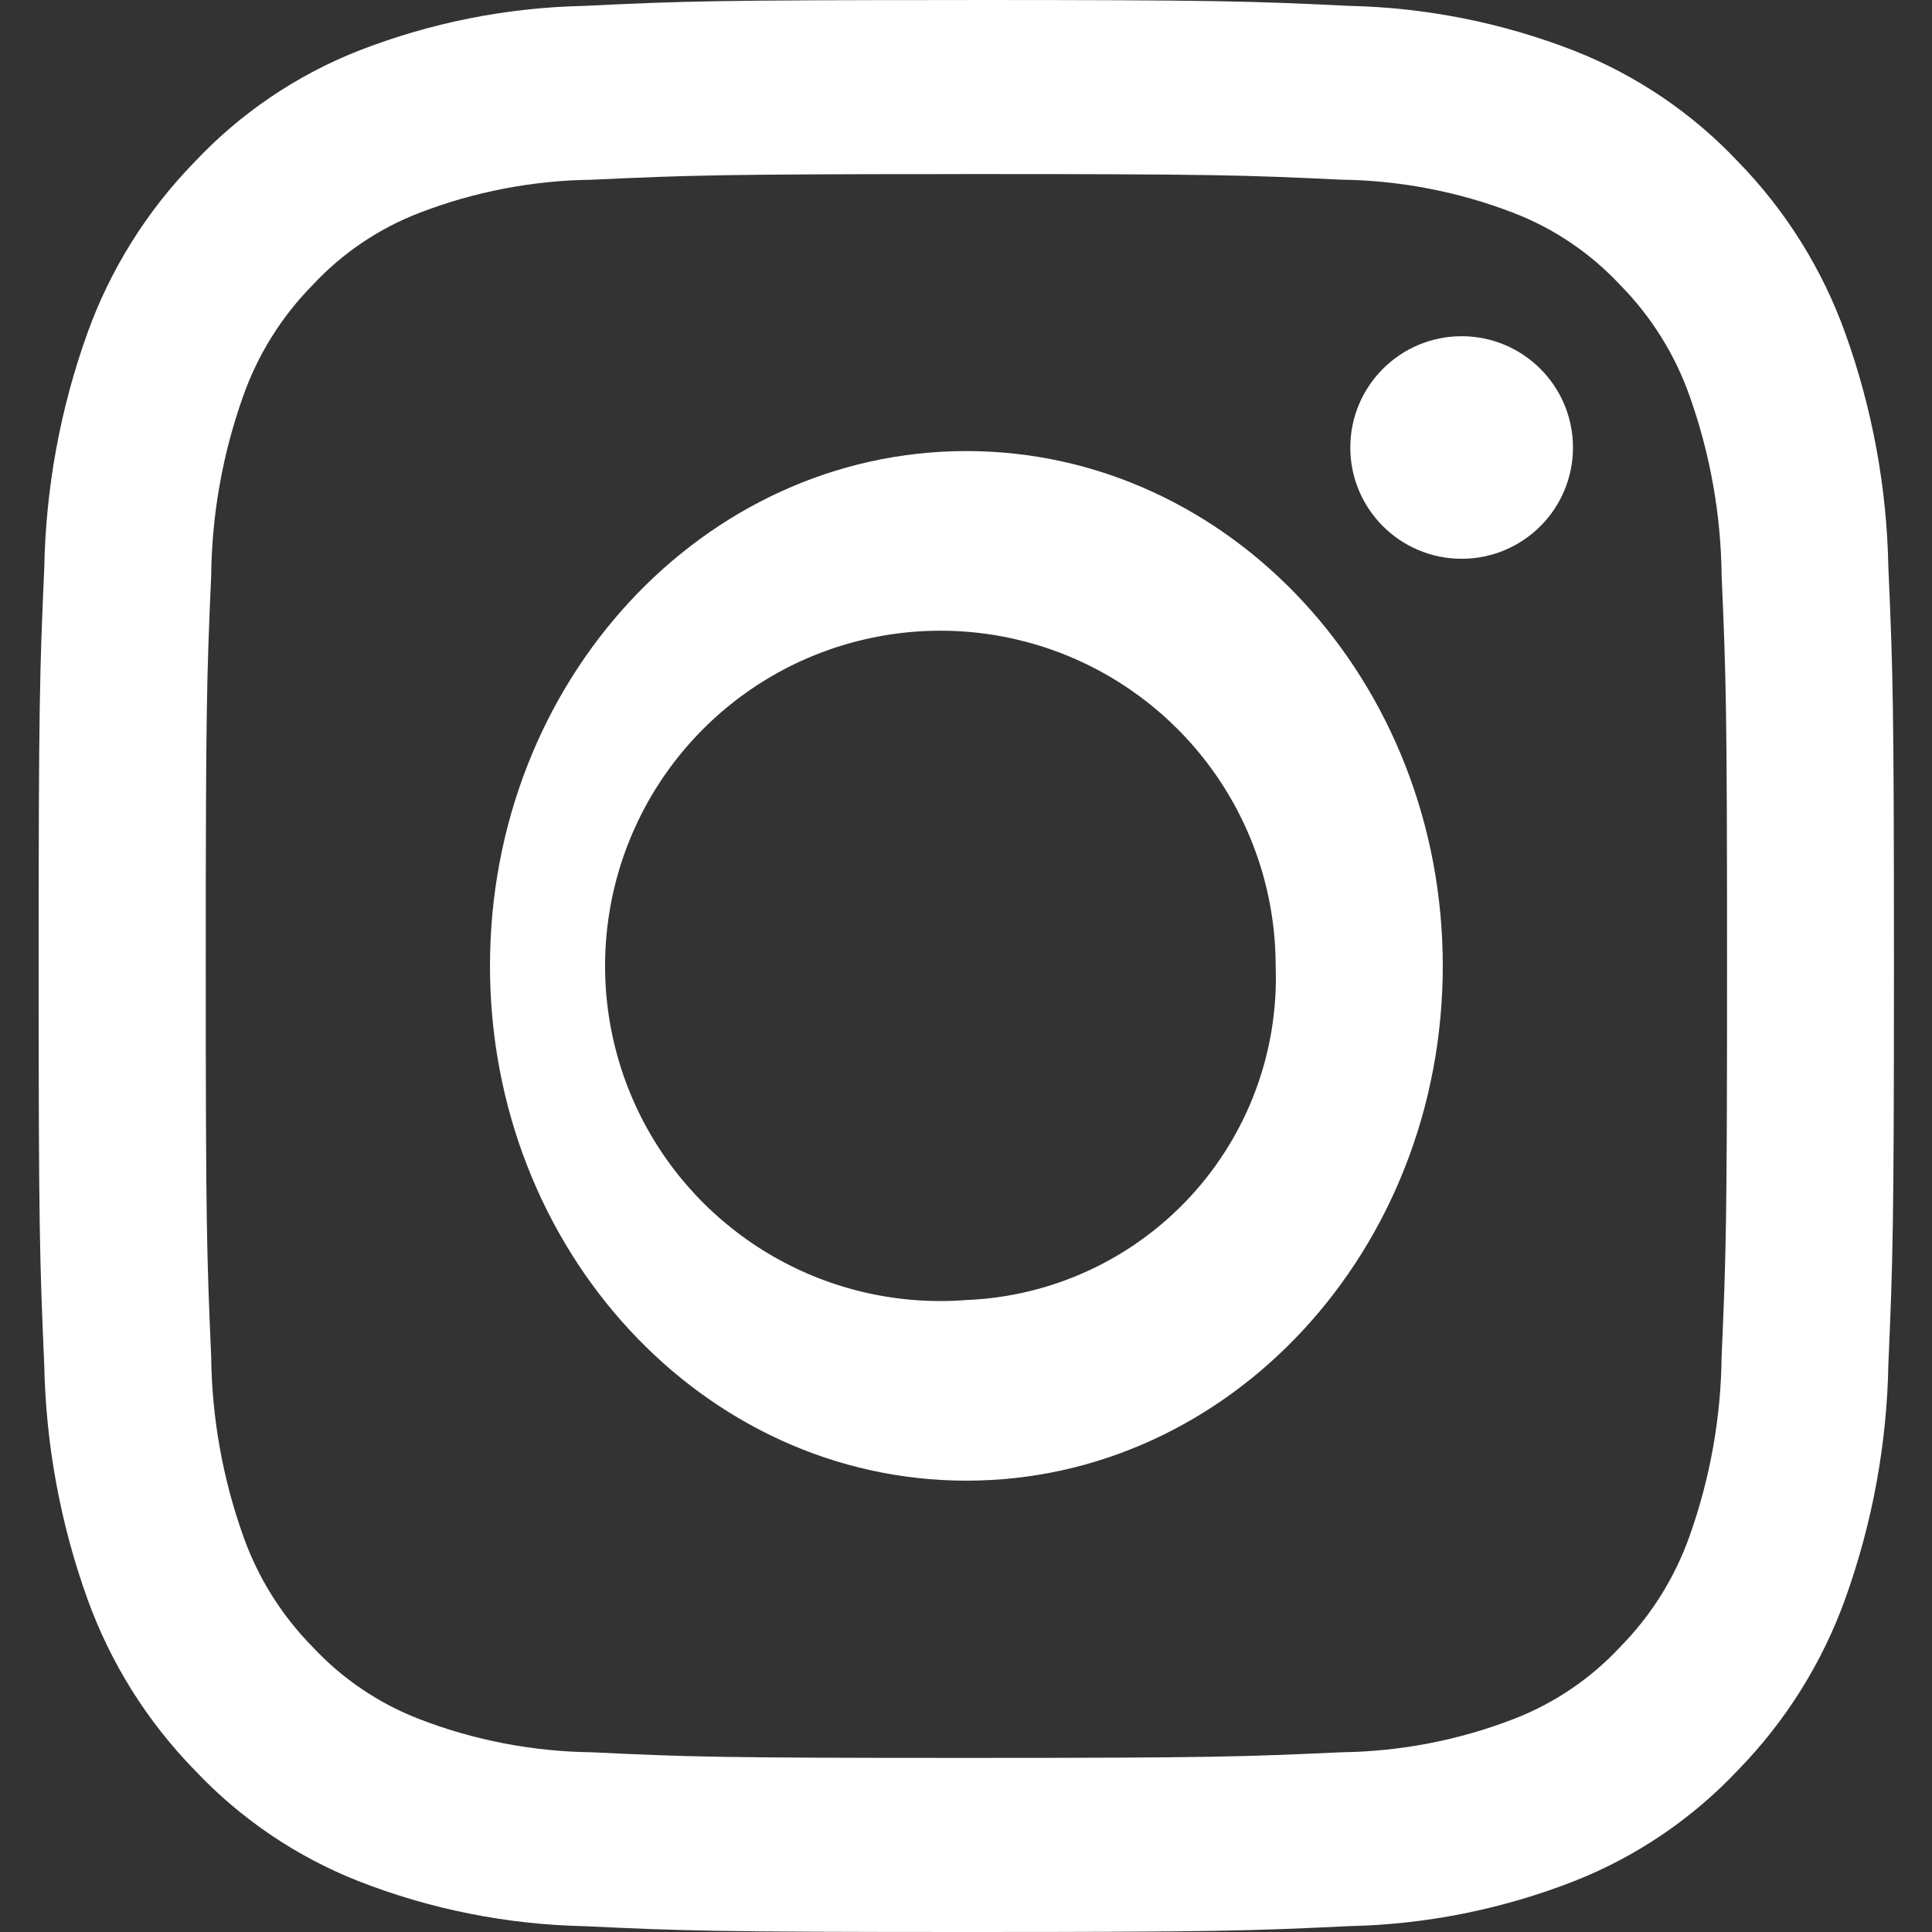 <svg width="36" height="36" viewBox="0 0 36 36" fill="none" xmlns="http://www.w3.org/2000/svg">
<rect x="0" y="0" width="36" height="36" fill="#333333" stroke="none"/>
<path d="M18.007 3.243C22.623 3.243 23.17 3.262 24.993 3.348C26.091 3.362 27.179 3.572 28.203 3.967C28.96 4.259 29.64 4.72 30.192 5.313C30.77 5.9 31.212 6.607 31.485 7.384C31.866 8.457 32.068 9.587 32.08 10.726C32.163 12.624 32.181 13.193 32.181 18C32.181 22.806 32.163 23.375 32.08 25.273C32.068 26.413 31.866 27.542 31.485 28.616C31.211 29.392 30.77 30.099 30.192 30.686C29.64 31.28 28.96 31.74 28.203 32.032C27.179 32.428 26.091 32.637 24.993 32.651C23.171 32.734 22.623 32.756 18.007 32.756C13.392 32.756 12.844 32.738 11.022 32.651C9.923 32.637 8.836 32.428 7.811 32.032C7.055 31.74 6.375 31.279 5.823 30.686C5.245 30.099 4.803 29.392 4.53 28.616C4.148 27.542 3.947 26.413 3.935 25.273C3.852 23.375 3.834 22.806 3.834 18C3.834 13.193 3.852 12.624 3.935 10.726C3.947 9.587 4.148 8.457 4.53 7.384C4.804 6.607 5.246 5.9 5.824 5.313C6.375 4.72 7.055 4.259 7.811 3.968C8.836 3.572 9.923 3.363 11.022 3.349C12.845 3.266 13.392 3.244 18.007 3.244V3.243ZM18.007 0.001C13.312 0.001 12.723 0.021 10.88 0.11C9.443 0.14 8.022 0.423 6.683 0.945C5.522 1.402 4.476 2.112 3.622 3.022C2.737 3.93 2.057 5.016 1.628 6.209C1.124 7.612 0.853 9.088 0.825 10.578C0.74 12.498 0.72 13.111 0.72 18C0.72 22.888 0.74 23.501 0.824 25.424C0.853 26.913 1.124 28.388 1.628 29.79C2.057 30.983 2.737 32.07 3.622 32.978C4.477 33.888 5.523 34.597 6.684 35.054C8.022 35.577 9.441 35.86 10.876 35.891C12.72 35.978 13.309 36 18.004 36C22.699 36 23.289 35.979 25.132 35.891C26.569 35.861 27.989 35.577 29.328 35.054C30.49 34.597 31.535 33.888 32.39 32.978C33.275 32.07 33.955 30.983 34.384 29.79C34.888 28.387 35.16 26.912 35.187 25.421C35.27 23.501 35.291 22.888 35.291 18C35.291 13.111 35.272 12.498 35.187 10.578C35.16 9.088 34.888 7.612 34.384 6.209C33.956 5.016 33.278 3.929 32.394 3.021C31.539 2.111 30.494 1.402 29.332 0.945C27.993 0.423 26.572 0.14 25.135 0.109C23.291 0.021 22.703 0 18.007 0V0.001Z" fill="white"/>
<path d="M18.008 8.405C13.104 8.405 9.13 12.698 9.13 17.998C9.13 23.298 13.104 27.59 18.008 27.59C22.911 27.59 26.884 23.298 26.884 17.998C26.884 12.698 22.91 8.405 18.008 8.405ZM18.008 24.224C16.755 24.322 15.502 24.04 14.412 23.414C13.323 22.789 12.447 21.85 11.899 20.72C11.352 19.59 11.158 18.321 11.343 17.078C11.528 15.836 12.083 14.678 12.936 13.757C13.789 12.835 14.9 12.191 16.125 11.911C17.35 11.63 18.63 11.724 19.8 12.182C20.97 12.64 21.974 13.44 22.683 14.478C23.391 15.515 23.77 16.742 23.77 17.998C23.829 19.587 23.256 21.134 22.176 22.301C21.096 23.468 19.597 24.16 18.008 24.224Z" fill="white"/>
<path d="M27.236 10.412C28.381 10.412 29.31 9.484 29.31 8.339C29.31 7.194 28.381 6.265 27.236 6.265C26.09 6.265 25.161 7.194 25.161 8.339C25.161 9.484 26.09 10.412 27.236 10.412Z" fill="white"/>
</svg>
